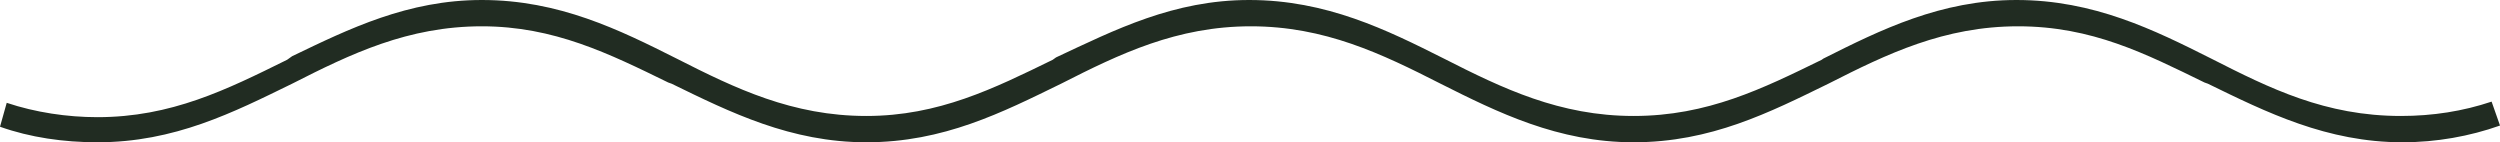<?xml version="1.0" encoding="UTF-8"?> <svg xmlns="http://www.w3.org/2000/svg" width="492" height="28" viewBox="0 0 492 28" fill="none"> <path d="M490.348 20C484.731 21.882 478.783 22.823 472.505 22.823C457.636 22.823 446.732 17.412 435.167 11.529C423.933 5.882 412.038 0 396.838 0C381.969 0 370.074 5.882 358.84 11.529L358.509 11.765C346.944 17.412 336.04 22.823 321.502 22.823C306.963 22.823 295.729 17.412 284.164 11.529C272.93 5.882 261.034 0 245.835 0C230.966 0 219.401 5.882 207.836 11.294L207.175 11.765C195.611 17.412 184.707 22.823 170.498 22.823C155.96 22.823 144.725 17.412 133.161 11.529C121.926 5.882 110.031 0 94.831 0C80.293 0 68.728 5.647 57.494 11.059L56.502 11.765C44.607 17.647 33.703 23.059 19.165 23.059C13.217 23.059 6.939 22.118 1.322 20.235L0 24.941C5.948 27.059 12.556 28 19.165 28C34.364 28 45.929 22.118 57.494 16.471C69.058 10.588 80.293 5.176 94.831 5.176C109.04 5.176 119.944 10.588 131.508 16.235L132.169 16.471C143.734 22.118 155.629 28 170.498 28C185.698 28 197.263 22.118 208.827 16.471C220.392 10.588 231.627 5.176 246.165 5.176C260.704 5.176 271.938 10.588 283.503 16.471C294.737 22.118 306.633 28 321.502 28C336.701 28 348.266 22.118 359.831 16.471C371.396 10.588 382.63 5.176 397.169 5.176C411.707 5.176 422.281 10.588 433.846 16.235L434.506 16.471C446.071 22.118 457.966 28 472.835 28C479.444 28 486.052 26.823 492 24.706L490.348 20Z" fill="#212C22"></path> </svg> 
